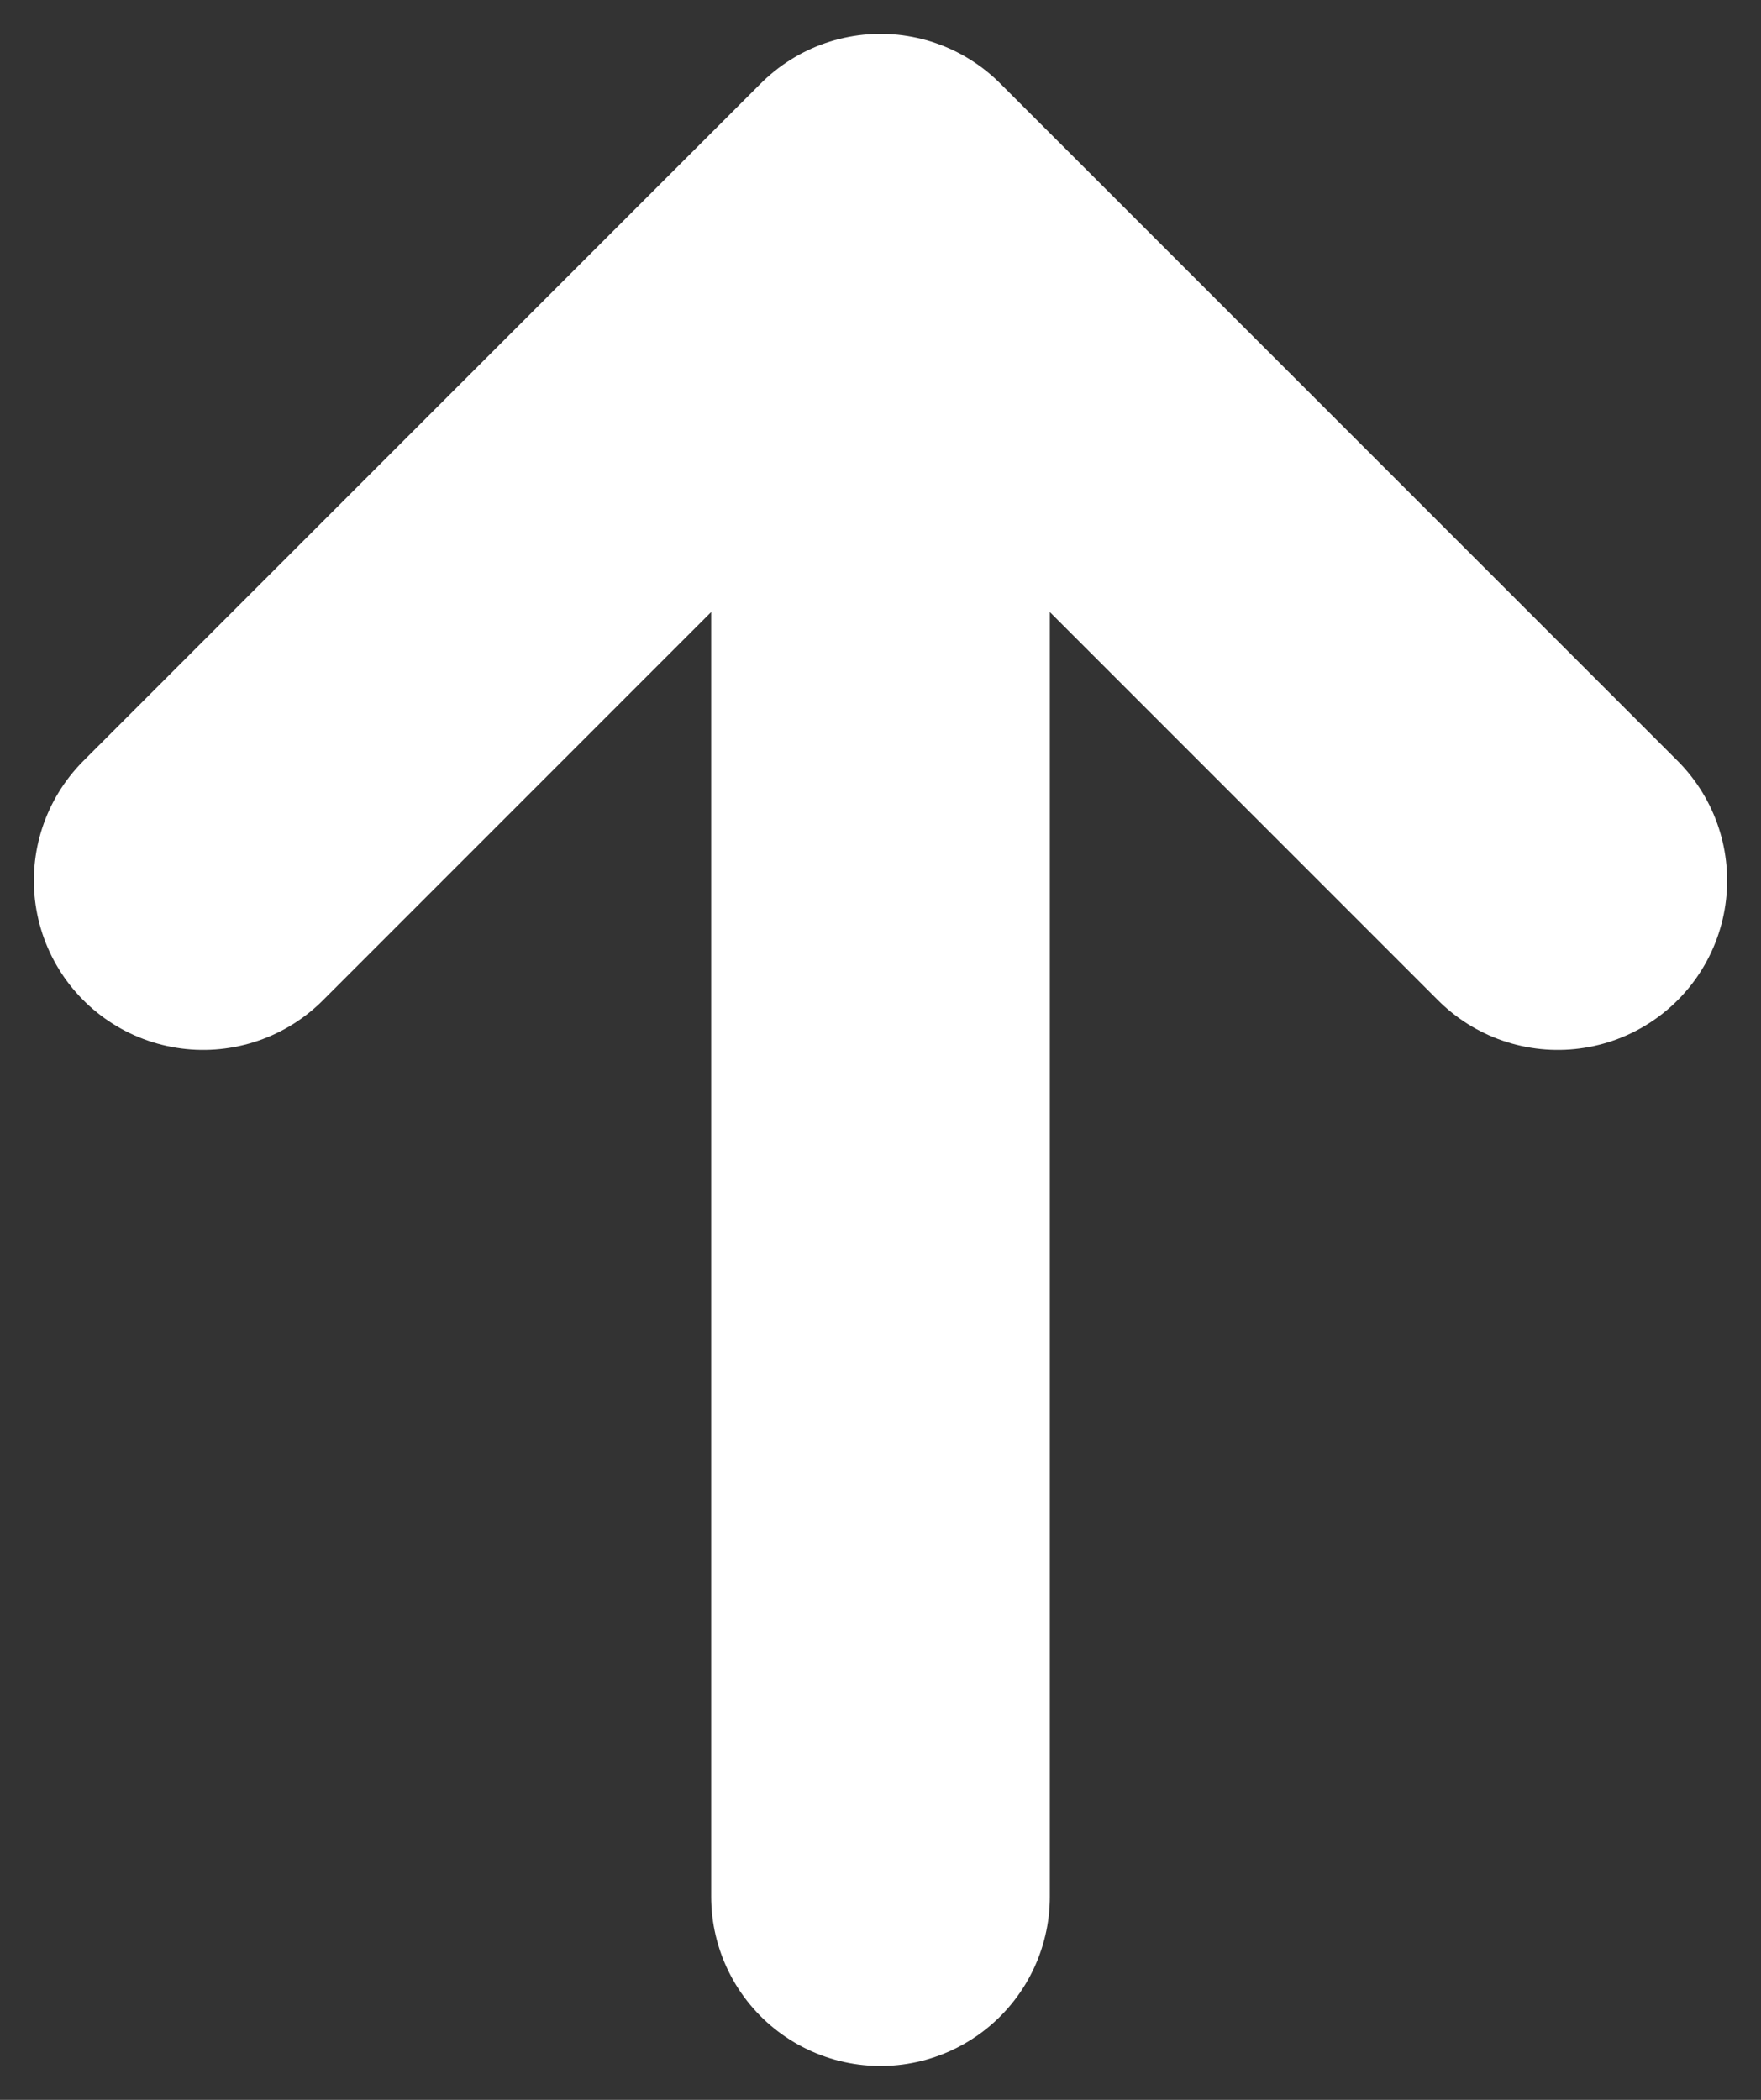 <svg width="26" height="31" viewBox="0 0 26 31" fill="none" xmlns="http://www.w3.org/2000/svg">
<rect x="0" y="0" width="26" height="31" fill="#333333" stroke="none"/>
<path d="M13 28V5.5" stroke="white" stroke-width="5" stroke-linecap="round" stroke-linejoin="round"/>
<path d="M23 13L13 3L3 13" stroke="white" stroke-width="5" stroke-linecap="round" stroke-linejoin="round"/>
</svg>
